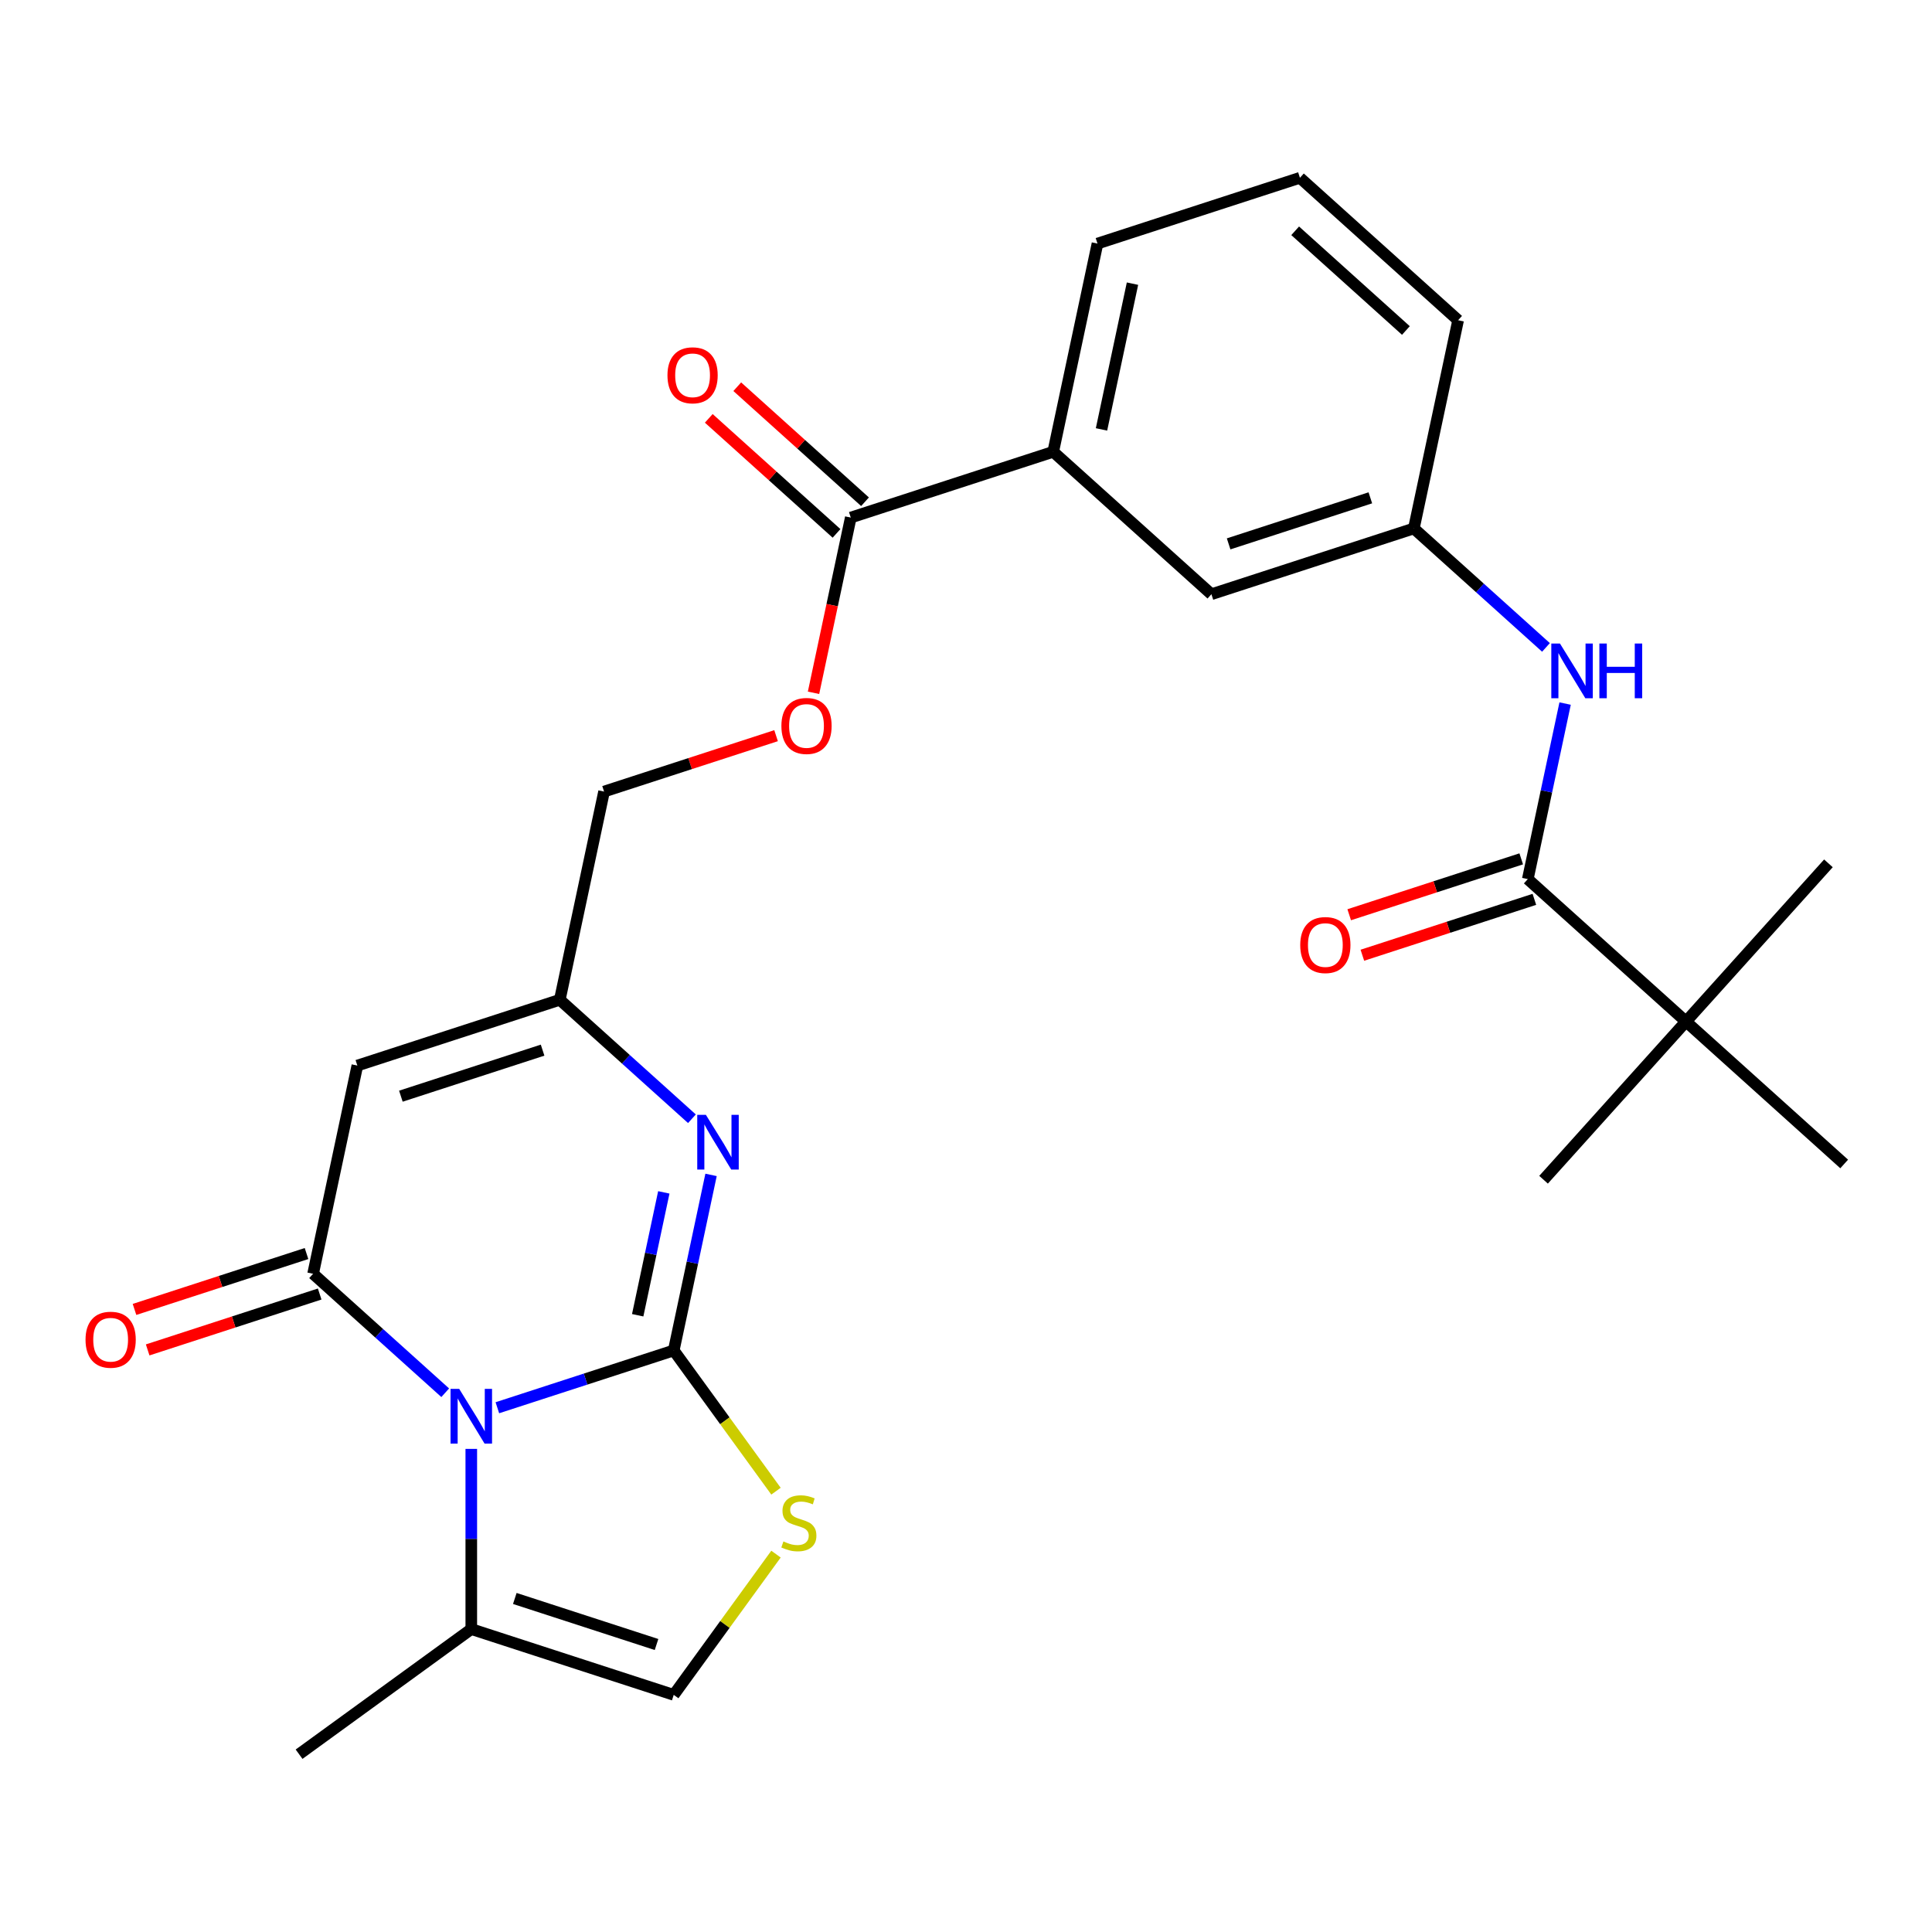 <?xml version='1.0' encoding='iso-8859-1'?>
<svg version='1.1' baseProfile='full'
              xmlns='http://www.w3.org/2000/svg'
                      xmlns:rdkit='http://www.rdkit.org/xml'
                      xmlns:xlink='http://www.w3.org/1999/xlink'
                  xml:space='preserve'
width='1000px' height='1000px' viewBox='0 0 1000 1000'>
<!-- END OF HEADER -->
<rect style='opacity:1.0;fill:#FFFFFF;stroke:none' width='1000' height='1000' x='0' y='0'> </rect>
<path class='bond-0' d='M 348.726,698.984 L 303.08,713.816' style='fill:none;fill-rule:evenodd;stroke:#000000;stroke-width:6px;stroke-linecap:butt;stroke-linejoin:miter;stroke-opacity:1' />
<path class='bond-0' d='M 303.08,713.816 L 257.433,728.647' style='fill:none;fill-rule:evenodd;stroke:#0000FF;stroke-width:6px;stroke-linecap:butt;stroke-linejoin:miter;stroke-opacity:1' />
<path class='bond-2' d='M 348.726,698.984 L 358.383,653.555' style='fill:none;fill-rule:evenodd;stroke:#000000;stroke-width:6px;stroke-linecap:butt;stroke-linejoin:miter;stroke-opacity:1' />
<path class='bond-2' d='M 358.383,653.555 L 368.039,608.126' style='fill:none;fill-rule:evenodd;stroke:#0000FF;stroke-width:6px;stroke-linecap:butt;stroke-linejoin:miter;stroke-opacity:1' />
<path class='bond-2' d='M 330.069,680.774 L 336.828,648.974' style='fill:none;fill-rule:evenodd;stroke:#000000;stroke-width:6px;stroke-linecap:butt;stroke-linejoin:miter;stroke-opacity:1' />
<path class='bond-2' d='M 336.828,648.974 L 343.587,617.173' style='fill:none;fill-rule:evenodd;stroke:#0000FF;stroke-width:6px;stroke-linecap:butt;stroke-linejoin:miter;stroke-opacity:1' />
<path class='bond-4' d='M 348.726,698.984 L 375.19,735.409' style='fill:none;fill-rule:evenodd;stroke:#000000;stroke-width:6px;stroke-linecap:butt;stroke-linejoin:miter;stroke-opacity:1' />
<path class='bond-4' d='M 375.19,735.409 L 401.654,771.833' style='fill:none;fill-rule:evenodd;stroke:#CCCC00;stroke-width:6px;stroke-linecap:butt;stroke-linejoin:miter;stroke-opacity:1' />
<path class='bond-1' d='M 230.444,720.881 L 196.251,690.094' style='fill:none;fill-rule:evenodd;stroke:#0000FF;stroke-width:6px;stroke-linecap:butt;stroke-linejoin:miter;stroke-opacity:1' />
<path class='bond-1' d='M 196.251,690.094 L 162.059,659.307' style='fill:none;fill-rule:evenodd;stroke:#000000;stroke-width:6px;stroke-linecap:butt;stroke-linejoin:miter;stroke-opacity:1' />
<path class='bond-6' d='M 243.939,749.946 L 243.939,796.579' style='fill:none;fill-rule:evenodd;stroke:#0000FF;stroke-width:6px;stroke-linecap:butt;stroke-linejoin:miter;stroke-opacity:1' />
<path class='bond-6' d='M 243.939,796.579 L 243.939,843.212' style='fill:none;fill-rule:evenodd;stroke:#000000;stroke-width:6px;stroke-linecap:butt;stroke-linejoin:miter;stroke-opacity:1' />
<path class='bond-13' d='M 158.654,648.828 L 114.137,663.292' style='fill:none;fill-rule:evenodd;stroke:#000000;stroke-width:6px;stroke-linecap:butt;stroke-linejoin:miter;stroke-opacity:1' />
<path class='bond-13' d='M 114.137,663.292 L 69.621,677.757' style='fill:none;fill-rule:evenodd;stroke:#FF0000;stroke-width:6px;stroke-linecap:butt;stroke-linejoin:miter;stroke-opacity:1' />
<path class='bond-13' d='M 165.463,669.785 L 120.947,684.25' style='fill:none;fill-rule:evenodd;stroke:#000000;stroke-width:6px;stroke-linecap:butt;stroke-linejoin:miter;stroke-opacity:1' />
<path class='bond-13' d='M 120.947,684.25 L 76.43,698.714' style='fill:none;fill-rule:evenodd;stroke:#FF0000;stroke-width:6px;stroke-linecap:butt;stroke-linejoin:miter;stroke-opacity:1' />
<path class='bond-28' d='M 162.059,659.307 L 184.966,551.534' style='fill:none;fill-rule:evenodd;stroke:#000000;stroke-width:6px;stroke-linecap:butt;stroke-linejoin:miter;stroke-opacity:1' />
<path class='bond-5' d='M 358.14,579.061 L 323.947,548.274' style='fill:none;fill-rule:evenodd;stroke:#0000FF;stroke-width:6px;stroke-linecap:butt;stroke-linejoin:miter;stroke-opacity:1' />
<path class='bond-5' d='M 323.947,548.274 L 289.754,517.486' style='fill:none;fill-rule:evenodd;stroke:#000000;stroke-width:6px;stroke-linecap:butt;stroke-linejoin:miter;stroke-opacity:1' />
<path class='bond-3' d='M 184.966,551.534 L 289.754,517.486' style='fill:none;fill-rule:evenodd;stroke:#000000;stroke-width:6px;stroke-linecap:butt;stroke-linejoin:miter;stroke-opacity:1' />
<path class='bond-3' d='M 207.494,567.384 L 280.846,543.551' style='fill:none;fill-rule:evenodd;stroke:#000000;stroke-width:6px;stroke-linecap:butt;stroke-linejoin:miter;stroke-opacity:1' />
<path class='bond-8' d='M 401.654,804.411 L 375.19,840.835' style='fill:none;fill-rule:evenodd;stroke:#CCCC00;stroke-width:6px;stroke-linecap:butt;stroke-linejoin:miter;stroke-opacity:1' />
<path class='bond-8' d='M 375.19,840.835 L 348.726,877.26' style='fill:none;fill-rule:evenodd;stroke:#000000;stroke-width:6px;stroke-linecap:butt;stroke-linejoin:miter;stroke-opacity:1' />
<path class='bond-19' d='M 289.754,517.486 L 312.662,409.714' style='fill:none;fill-rule:evenodd;stroke:#000000;stroke-width:6px;stroke-linecap:butt;stroke-linejoin:miter;stroke-opacity:1' />
<path class='bond-20' d='M 243.939,843.212 L 154.801,907.975' style='fill:none;fill-rule:evenodd;stroke:#000000;stroke-width:6px;stroke-linecap:butt;stroke-linejoin:miter;stroke-opacity:1' />
<path class='bond-27' d='M 243.939,843.212 L 348.726,877.26' style='fill:none;fill-rule:evenodd;stroke:#000000;stroke-width:6px;stroke-linecap:butt;stroke-linejoin:miter;stroke-opacity:1' />
<path class='bond-27' d='M 266.466,827.362 L 339.818,851.195' style='fill:none;fill-rule:evenodd;stroke:#000000;stroke-width:6px;stroke-linecap:butt;stroke-linejoin:miter;stroke-opacity:1' />
<path class='bond-7' d='M 790.785,455.021 L 800.442,409.592' style='fill:none;fill-rule:evenodd;stroke:#000000;stroke-width:6px;stroke-linecap:butt;stroke-linejoin:miter;stroke-opacity:1' />
<path class='bond-7' d='M 800.442,409.592 L 810.098,364.163' style='fill:none;fill-rule:evenodd;stroke:#0000FF;stroke-width:6px;stroke-linecap:butt;stroke-linejoin:miter;stroke-opacity:1' />
<path class='bond-12' d='M 790.785,455.021 L 872.665,528.746' style='fill:none;fill-rule:evenodd;stroke:#000000;stroke-width:6px;stroke-linecap:butt;stroke-linejoin:miter;stroke-opacity:1' />
<path class='bond-17' d='M 787.381,444.542 L 742.864,459.007' style='fill:none;fill-rule:evenodd;stroke:#000000;stroke-width:6px;stroke-linecap:butt;stroke-linejoin:miter;stroke-opacity:1' />
<path class='bond-17' d='M 742.864,459.007 L 698.347,473.471' style='fill:none;fill-rule:evenodd;stroke:#FF0000;stroke-width:6px;stroke-linecap:butt;stroke-linejoin:miter;stroke-opacity:1' />
<path class='bond-17' d='M 794.19,465.5 L 749.674,479.964' style='fill:none;fill-rule:evenodd;stroke:#000000;stroke-width:6px;stroke-linecap:butt;stroke-linejoin:miter;stroke-opacity:1' />
<path class='bond-17' d='M 749.674,479.964 L 705.157,494.428' style='fill:none;fill-rule:evenodd;stroke:#FF0000;stroke-width:6px;stroke-linecap:butt;stroke-linejoin:miter;stroke-opacity:1' />
<path class='bond-9' d='M 440.358,267.893 L 430.718,313.242' style='fill:none;fill-rule:evenodd;stroke:#000000;stroke-width:6px;stroke-linecap:butt;stroke-linejoin:miter;stroke-opacity:1' />
<path class='bond-9' d='M 430.718,313.242 L 421.079,358.592' style='fill:none;fill-rule:evenodd;stroke:#FF0000;stroke-width:6px;stroke-linecap:butt;stroke-linejoin:miter;stroke-opacity:1' />
<path class='bond-11' d='M 440.358,267.893 L 545.145,233.846' style='fill:none;fill-rule:evenodd;stroke:#000000;stroke-width:6px;stroke-linecap:butt;stroke-linejoin:miter;stroke-opacity:1' />
<path class='bond-18' d='M 447.73,259.705 L 414.667,229.935' style='fill:none;fill-rule:evenodd;stroke:#000000;stroke-width:6px;stroke-linecap:butt;stroke-linejoin:miter;stroke-opacity:1' />
<path class='bond-18' d='M 414.667,229.935 L 381.605,200.166' style='fill:none;fill-rule:evenodd;stroke:#FF0000;stroke-width:6px;stroke-linecap:butt;stroke-linejoin:miter;stroke-opacity:1' />
<path class='bond-18' d='M 432.985,276.081 L 399.922,246.311' style='fill:none;fill-rule:evenodd;stroke:#000000;stroke-width:6px;stroke-linecap:butt;stroke-linejoin:miter;stroke-opacity:1' />
<path class='bond-18' d='M 399.922,246.311 L 366.86,216.542' style='fill:none;fill-rule:evenodd;stroke:#FF0000;stroke-width:6px;stroke-linecap:butt;stroke-linejoin:miter;stroke-opacity:1' />
<path class='bond-10' d='M 800.199,335.098 L 766.006,304.31' style='fill:none;fill-rule:evenodd;stroke:#0000FF;stroke-width:6px;stroke-linecap:butt;stroke-linejoin:miter;stroke-opacity:1' />
<path class='bond-10' d='M 766.006,304.31 L 731.813,273.523' style='fill:none;fill-rule:evenodd;stroke:#000000;stroke-width:6px;stroke-linecap:butt;stroke-linejoin:miter;stroke-opacity:1' />
<path class='bond-16' d='M 545.145,233.846 L 627.025,307.571' style='fill:none;fill-rule:evenodd;stroke:#000000;stroke-width:6px;stroke-linecap:butt;stroke-linejoin:miter;stroke-opacity:1' />
<path class='bond-21' d='M 545.145,233.846 L 568.053,126.073' style='fill:none;fill-rule:evenodd;stroke:#000000;stroke-width:6px;stroke-linecap:butt;stroke-linejoin:miter;stroke-opacity:1' />
<path class='bond-21' d='M 570.136,222.261 L 586.172,146.82' style='fill:none;fill-rule:evenodd;stroke:#000000;stroke-width:6px;stroke-linecap:butt;stroke-linejoin:miter;stroke-opacity:1' />
<path class='bond-23' d='M 872.665,528.746 L 798.94,610.626' style='fill:none;fill-rule:evenodd;stroke:#000000;stroke-width:6px;stroke-linecap:butt;stroke-linejoin:miter;stroke-opacity:1' />
<path class='bond-24' d='M 872.665,528.746 L 946.391,446.866' style='fill:none;fill-rule:evenodd;stroke:#000000;stroke-width:6px;stroke-linecap:butt;stroke-linejoin:miter;stroke-opacity:1' />
<path class='bond-25' d='M 872.665,528.746 L 954.545,602.471' style='fill:none;fill-rule:evenodd;stroke:#000000;stroke-width:6px;stroke-linecap:butt;stroke-linejoin:miter;stroke-opacity:1' />
<path class='bond-14' d='M 401.695,380.785 L 357.179,395.249' style='fill:none;fill-rule:evenodd;stroke:#FF0000;stroke-width:6px;stroke-linecap:butt;stroke-linejoin:miter;stroke-opacity:1' />
<path class='bond-14' d='M 357.179,395.249 L 312.662,409.714' style='fill:none;fill-rule:evenodd;stroke:#000000;stroke-width:6px;stroke-linecap:butt;stroke-linejoin:miter;stroke-opacity:1' />
<path class='bond-15' d='M 731.813,273.523 L 627.025,307.571' style='fill:none;fill-rule:evenodd;stroke:#000000;stroke-width:6px;stroke-linecap:butt;stroke-linejoin:miter;stroke-opacity:1' />
<path class='bond-15' d='M 709.286,257.673 L 635.934,281.506' style='fill:none;fill-rule:evenodd;stroke:#000000;stroke-width:6px;stroke-linecap:butt;stroke-linejoin:miter;stroke-opacity:1' />
<path class='bond-29' d='M 731.813,273.523 L 754.721,165.75' style='fill:none;fill-rule:evenodd;stroke:#000000;stroke-width:6px;stroke-linecap:butt;stroke-linejoin:miter;stroke-opacity:1' />
<path class='bond-22' d='M 568.053,126.073 L 672.841,92.025' style='fill:none;fill-rule:evenodd;stroke:#000000;stroke-width:6px;stroke-linecap:butt;stroke-linejoin:miter;stroke-opacity:1' />
<path class='bond-26' d='M 672.841,92.025 L 754.721,165.75' style='fill:none;fill-rule:evenodd;stroke:#000000;stroke-width:6px;stroke-linecap:butt;stroke-linejoin:miter;stroke-opacity:1' />
<path class='bond-26' d='M 670.378,119.46 L 727.694,171.068' style='fill:none;fill-rule:evenodd;stroke:#000000;stroke-width:6px;stroke-linecap:butt;stroke-linejoin:miter;stroke-opacity:1' />
<path  class='atom-1' d='M 237.679 718.872
L 246.959 733.872
Q 247.879 735.352, 249.359 738.032
Q 250.839 740.712, 250.919 740.872
L 250.919 718.872
L 254.679 718.872
L 254.679 747.192
L 250.799 747.192
L 240.839 730.792
Q 239.679 728.872, 238.439 726.672
Q 237.239 724.472, 236.879 723.792
L 236.879 747.192
L 233.199 747.192
L 233.199 718.872
L 237.679 718.872
' fill='#0000FF'/>
<path  class='atom-3' d='M 365.374 577.051
L 374.654 592.051
Q 375.574 593.531, 377.054 596.211
Q 378.534 598.891, 378.614 599.051
L 378.614 577.051
L 382.374 577.051
L 382.374 605.371
L 378.494 605.371
L 368.534 588.971
Q 367.374 587.051, 366.134 584.851
Q 364.934 582.651, 364.574 581.971
L 364.574 605.371
L 360.894 605.371
L 360.894 577.051
L 365.374 577.051
' fill='#0000FF'/>
<path  class='atom-5' d='M 405.489 797.842
Q 405.809 797.962, 407.129 798.522
Q 408.449 799.082, 409.889 799.442
Q 411.369 799.762, 412.809 799.762
Q 415.489 799.762, 417.049 798.482
Q 418.609 797.162, 418.609 794.882
Q 418.609 793.322, 417.809 792.362
Q 417.049 791.402, 415.849 790.882
Q 414.649 790.362, 412.649 789.762
Q 410.129 789.002, 408.609 788.282
Q 407.129 787.562, 406.049 786.042
Q 405.009 784.522, 405.009 781.962
Q 405.009 778.402, 407.409 776.202
Q 409.849 774.002, 414.649 774.002
Q 417.929 774.002, 421.649 775.562
L 420.729 778.642
Q 417.329 777.242, 414.769 777.242
Q 412.009 777.242, 410.489 778.402
Q 408.969 779.522, 409.009 781.482
Q 409.009 783.002, 409.769 783.922
Q 410.569 784.842, 411.689 785.362
Q 412.849 785.882, 414.769 786.482
Q 417.329 787.282, 418.849 788.082
Q 420.369 788.882, 421.449 790.522
Q 422.569 792.122, 422.569 794.882
Q 422.569 798.802, 419.929 800.922
Q 417.329 803.002, 412.969 803.002
Q 410.449 803.002, 408.529 802.442
Q 406.649 801.922, 404.409 801.002
L 405.489 797.842
' fill='#CCCC00'/>
<path  class='atom-11' d='M 807.433 333.088
L 816.713 348.088
Q 817.633 349.568, 819.113 352.248
Q 820.593 354.928, 820.673 355.088
L 820.673 333.088
L 824.433 333.088
L 824.433 361.408
L 820.553 361.408
L 810.593 345.008
Q 809.433 343.088, 808.193 340.888
Q 806.993 338.688, 806.633 338.008
L 806.633 361.408
L 802.953 361.408
L 802.953 333.088
L 807.433 333.088
' fill='#0000FF'/>
<path  class='atom-11' d='M 827.833 333.088
L 831.673 333.088
L 831.673 345.128
L 846.153 345.128
L 846.153 333.088
L 849.993 333.088
L 849.993 361.408
L 846.153 361.408
L 846.153 348.328
L 831.673 348.328
L 831.673 361.408
L 827.833 361.408
L 827.833 333.088
' fill='#0000FF'/>
<path  class='atom-14' d='M 44.271 693.434
Q 44.271 686.634, 47.631 682.834
Q 50.991 679.034, 57.271 679.034
Q 63.551 679.034, 66.911 682.834
Q 70.271 686.634, 70.271 693.434
Q 70.271 700.314, 66.871 704.234
Q 63.471 708.114, 57.271 708.114
Q 51.031 708.114, 47.631 704.234
Q 44.271 700.354, 44.271 693.434
M 57.271 704.914
Q 61.591 704.914, 63.911 702.034
Q 66.271 699.114, 66.271 693.434
Q 66.271 687.874, 63.911 685.074
Q 61.591 682.234, 57.271 682.234
Q 52.951 682.234, 50.591 685.034
Q 48.271 687.834, 48.271 693.434
Q 48.271 699.154, 50.591 702.034
Q 52.951 704.914, 57.271 704.914
' fill='#FF0000'/>
<path  class='atom-15' d='M 404.45 375.746
Q 404.45 368.946, 407.81 365.146
Q 411.17 361.346, 417.45 361.346
Q 423.73 361.346, 427.09 365.146
Q 430.45 368.946, 430.45 375.746
Q 430.45 382.626, 427.05 386.546
Q 423.65 390.426, 417.45 390.426
Q 411.21 390.426, 407.81 386.546
Q 404.45 382.666, 404.45 375.746
M 417.45 387.226
Q 421.77 387.226, 424.09 384.346
Q 426.45 381.426, 426.45 375.746
Q 426.45 370.186, 424.09 367.386
Q 421.77 364.546, 417.45 364.546
Q 413.13 364.546, 410.77 367.346
Q 408.45 370.146, 408.45 375.746
Q 408.45 381.466, 410.77 384.346
Q 413.13 387.226, 417.45 387.226
' fill='#FF0000'/>
<path  class='atom-18' d='M 672.998 489.149
Q 672.998 482.349, 676.358 478.549
Q 679.718 474.749, 685.998 474.749
Q 692.278 474.749, 695.638 478.549
Q 698.998 482.349, 698.998 489.149
Q 698.998 496.029, 695.598 499.949
Q 692.198 503.829, 685.998 503.829
Q 679.758 503.829, 676.358 499.949
Q 672.998 496.069, 672.998 489.149
M 685.998 500.629
Q 690.318 500.629, 692.638 497.749
Q 694.998 494.829, 694.998 489.149
Q 694.998 483.589, 692.638 480.789
Q 690.318 477.949, 685.998 477.949
Q 681.678 477.949, 679.318 480.749
Q 676.998 483.549, 676.998 489.149
Q 676.998 494.869, 679.318 497.749
Q 681.678 500.629, 685.998 500.629
' fill='#FF0000'/>
<path  class='atom-19' d='M 345.478 194.248
Q 345.478 187.448, 348.838 183.648
Q 352.198 179.848, 358.478 179.848
Q 364.758 179.848, 368.118 183.648
Q 371.478 187.448, 371.478 194.248
Q 371.478 201.128, 368.078 205.048
Q 364.678 208.928, 358.478 208.928
Q 352.238 208.928, 348.838 205.048
Q 345.478 201.168, 345.478 194.248
M 358.478 205.728
Q 362.798 205.728, 365.118 202.848
Q 367.478 199.928, 367.478 194.248
Q 367.478 188.688, 365.118 185.888
Q 362.798 183.048, 358.478 183.048
Q 354.158 183.048, 351.798 185.848
Q 349.478 188.648, 349.478 194.248
Q 349.478 199.968, 351.798 202.848
Q 354.158 205.728, 358.478 205.728
' fill='#FF0000'/>
</svg>
